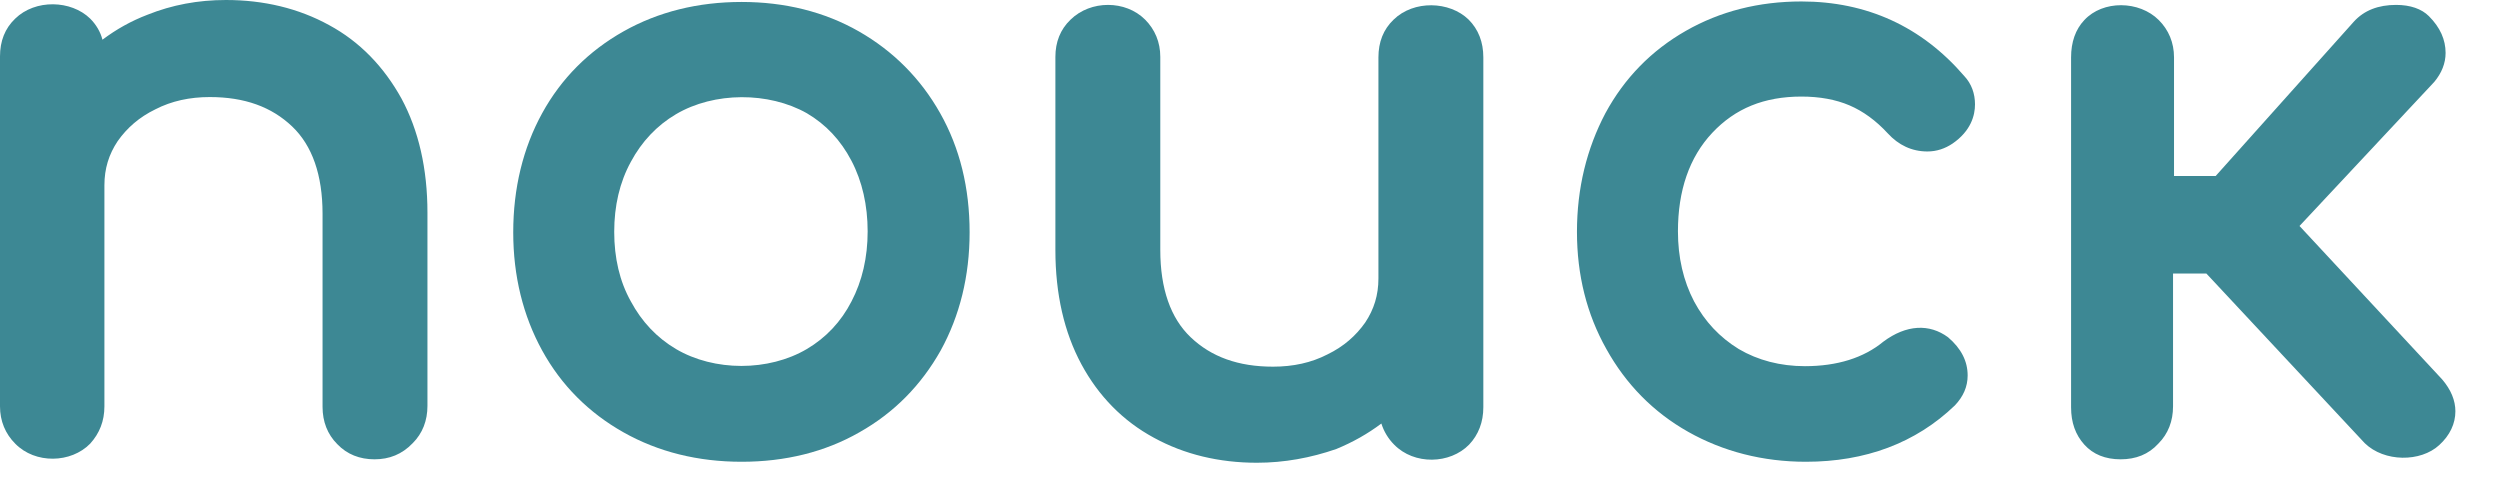 <?xml version="1.0" encoding="UTF-8"?> <svg xmlns="http://www.w3.org/2000/svg" width="51" height="10" viewBox="0 0 51 10" fill="none"><path d="M6.58 0.75C7.17 1.07 7.63 1.54 7.96 2.15C8.29 2.76 8.46 3.5 8.46 4.37V8.31C8.46 8.54 8.38 8.74 8.23 8.89C8.08 9.04 7.88 9.12 7.65 9.12C7.42 9.12 7.22 9.04 7.07 8.89C6.92 8.74 6.84 8.54 6.84 8.31V4.37C6.84 3.51 6.61 2.85 6.14 2.41C5.68 1.97 5.06 1.75 4.29 1.75C3.84 1.75 3.43 1.84 3.07 2.02C2.71 2.2 2.41 2.45 2.21 2.76C2 3.07 1.9 3.42 1.9 3.8V8.31C1.9 8.54 1.83 8.74 1.68 8.89C1.53 9.04 1.33 9.12 1.09 9.12C0.86 9.12 0.66 9.04 0.51 8.89C0.36 8.74 0.28 8.54 0.28 8.31V1.17C0.28 0.92 0.36 0.73 0.51 0.58C0.66 0.43 0.86 0.36 1.09 0.36C1.34 0.36 1.53 0.43 1.68 0.58C1.83 0.73 1.9 0.93 1.9 1.17V1.35C2.24 1.01 2.65 0.74 3.12 0.56C3.59 0.37 4.09 0.28 4.62 0.28C5.34 0.27 6 0.43 6.58 0.75Z" fill="#3D8894"></path><path d="M7.64 9.37C7.34 9.37 7.08 9.27 6.88 9.06C6.68 8.86 6.58 8.6 6.58 8.3V4.36C6.58 3.57 6.37 2.97 5.96 2.58C5.54 2.18 4.99 1.98 4.28 1.98C3.87 1.98 3.5 2.06 3.17 2.23C2.84 2.39 2.59 2.61 2.4 2.88C2.22 3.15 2.13 3.44 2.13 3.78V8.29C2.13 8.59 2.03 8.84 1.84 9.05C1.45 9.45 0.72 9.47 0.31 9.05C0.11 8.85 0 8.59 0 8.29V1.15C0 0.84 0.1 0.58 0.31 0.38C0.72 -0.02 1.45 -1.03712e-05 1.84 0.38C1.96 0.5 2.05 0.65 2.09 0.81C2.37 0.6 2.67 0.43 3.01 0.3C3.51 0.1 4.04 0 4.61 0C5.38 0 6.09 0.17 6.71 0.51C7.34 0.85 7.83 1.36 8.19 2.01C8.54 2.66 8.72 3.44 8.72 4.34V8.28C8.72 8.58 8.62 8.84 8.42 9.04C8.2 9.27 7.94 9.37 7.64 9.37ZM4.28 1.5C5.11 1.5 5.79 1.75 6.3 2.23C6.81 2.72 7.07 3.44 7.07 4.37V8.31C7.07 8.48 7.12 8.61 7.23 8.72C7.44 8.93 7.83 8.93 8.04 8.72C8.15 8.61 8.2 8.48 8.2 8.31V4.37C8.2 3.55 8.04 2.85 7.73 2.27C7.42 1.7 7 1.27 6.45 0.97C5.9 0.67 5.28 0.52 4.59 0.52C4.09 0.52 3.62 0.61 3.18 0.78C2.74 0.95 2.36 1.2 2.05 1.52L1.62 1.95V1.17C1.62 0.99 1.57 0.86 1.47 0.75C1.27 0.55 0.87 0.54 0.64 0.75C0.54 0.85 0.48 0.99 0.48 1.16V8.3C0.48 8.47 0.53 8.6 0.64 8.71C0.86 8.93 1.26 8.92 1.46 8.71C1.56 8.6 1.61 8.47 1.61 8.3V3.79C1.61 3.36 1.73 2.96 1.96 2.61C2.19 2.27 2.52 1.99 2.92 1.79C3.35 1.6 3.8 1.5 4.28 1.5Z" fill="#3D8894"></path><path d="M17.39 0.86C18.06 1.24 18.58 1.76 18.96 2.44C19.34 3.11 19.53 3.88 19.53 4.74C19.53 5.59 19.34 6.36 18.97 7.03C18.6 7.7 18.08 8.23 17.41 8.61C16.74 8.99 15.98 9.18 15.13 9.18C14.28 9.18 13.51 8.99 12.84 8.61C12.17 8.23 11.65 7.71 11.27 7.03C10.9 6.36 10.71 5.6 10.71 4.74C10.71 3.88 10.9 3.11 11.27 2.44C11.64 1.77 12.17 1.24 12.84 0.86C13.51 0.48 14.27 0.29 15.13 0.29C15.97 0.29 16.73 0.48 17.39 0.86ZM13.66 2.11C13.23 2.37 12.89 2.72 12.64 3.18C12.39 3.64 12.27 4.16 12.27 4.73C12.27 5.31 12.39 5.82 12.64 6.27C12.89 6.72 13.22 7.08 13.66 7.33C14.09 7.59 14.58 7.71 15.12 7.71C15.66 7.71 16.15 7.58 16.58 7.33C17.01 7.07 17.35 6.72 17.59 6.27C17.83 5.82 17.95 5.3 17.95 4.73C17.95 4.15 17.83 3.64 17.59 3.18C17.35 2.72 17.01 2.36 16.58 2.11C16.15 1.85 15.66 1.73 15.12 1.73C14.58 1.73 14.1 1.86 13.66 2.11Z" fill="#3D8894"></path><path d="M15.13 9.42C14.24 9.42 13.43 9.22 12.72 8.82C12.01 8.42 11.45 7.86 11.06 7.15C10.67 6.44 10.47 5.63 10.47 4.74C10.47 3.84 10.67 3.02 11.06 2.31C11.45 1.6 12.01 1.04 12.72 0.64C13.43 0.24 14.24 0.04 15.13 0.04C16.01 0.04 16.82 0.24 17.52 0.64C18.22 1.04 18.78 1.6 19.18 2.31C19.58 3.02 19.78 3.83 19.78 4.74C19.78 5.63 19.58 6.44 19.19 7.15C18.79 7.86 18.24 8.42 17.53 8.82C16.83 9.22 16.02 9.42 15.13 9.42ZM15.13 0.54C14.32 0.54 13.6 0.72 12.96 1.08C12.33 1.43 11.84 1.93 11.49 2.56C11.14 3.19 10.96 3.93 10.96 4.74C10.96 5.55 11.14 6.28 11.49 6.91C11.84 7.54 12.33 8.04 12.96 8.39C13.59 8.75 14.32 8.93 15.13 8.93C15.94 8.93 16.66 8.75 17.29 8.39C17.91 8.04 18.41 7.54 18.75 6.91C19.1 6.28 19.28 5.55 19.28 4.74C19.28 3.92 19.1 3.19 18.74 2.56C18.39 1.93 17.89 1.43 17.27 1.08C16.64 0.72 15.92 0.54 15.13 0.54ZM15.13 7.98C14.54 7.98 14.01 7.84 13.54 7.56C13.07 7.28 12.7 6.89 12.43 6.4C12.17 5.91 12.03 5.35 12.03 4.74C12.03 4.12 12.16 3.56 12.43 3.07C12.7 2.57 13.07 2.18 13.54 1.9C14.48 1.34 15.78 1.34 16.72 1.9C17.19 2.18 17.56 2.57 17.82 3.07C18.08 3.56 18.21 4.12 18.21 4.74C18.21 5.35 18.08 5.91 17.82 6.4C17.56 6.89 17.19 7.28 16.72 7.56C16.25 7.84 15.72 7.98 15.13 7.98ZM13.79 2.33C13.4 2.56 13.09 2.89 12.87 3.3C12.64 3.72 12.53 4.2 12.53 4.73C12.53 5.26 12.64 5.74 12.87 6.15C13.09 6.56 13.4 6.89 13.79 7.12C14.57 7.58 15.68 7.58 16.46 7.12C16.85 6.89 17.16 6.56 17.37 6.15C17.59 5.73 17.7 5.25 17.7 4.72C17.7 4.19 17.59 3.7 17.37 3.28C17.15 2.86 16.85 2.54 16.46 2.31C15.68 1.87 14.57 1.87 13.79 2.33Z" fill="#3D8894"></path><path d="M29.77 0.56C29.92 0.71 29.99 0.91 29.99 1.15V8.29C29.99 8.52 29.92 8.72 29.77 8.87C29.62 9.02 29.42 9.1 29.18 9.1C28.95 9.1 28.75 9.02 28.6 8.87C28.45 8.72 28.37 8.52 28.37 8.29V8.11C28.03 8.45 27.62 8.72 27.15 8.9C26.68 9.09 26.18 9.18 25.65 9.18C24.91 9.18 24.25 9.02 23.67 8.7C23.08 8.38 22.62 7.91 22.29 7.3C21.96 6.69 21.79 5.95 21.79 5.08V1.14C21.79 0.91 21.87 0.71 22.02 0.56C22.17 0.41 22.37 0.33 22.6 0.33C22.83 0.33 23.03 0.41 23.18 0.56C23.33 0.71 23.41 0.91 23.41 1.14V5.08C23.41 5.94 23.64 6.6 24.11 7.04C24.57 7.48 25.19 7.7 25.96 7.7C26.41 7.7 26.82 7.61 27.18 7.43C27.55 7.25 27.84 7 28.04 6.69C28.24 6.38 28.35 6.03 28.35 5.65V1.14C28.35 0.89 28.43 0.7 28.58 0.55C28.73 0.4 28.93 0.33 29.16 0.33C29.42 0.34 29.62 0.41 29.77 0.56Z" fill="#3D8894"></path><path d="M25.64 9.44C24.87 9.44 24.16 9.27 23.54 8.93C22.91 8.59 22.41 8.08 22.06 7.43C21.71 6.78 21.53 6 21.53 5.1V1.16C21.53 0.86 21.63 0.6 21.84 0.4C22.25 9.76622e-05 22.96 9.76622e-05 23.36 0.4C23.56 0.6 23.67 0.86 23.67 1.16V5.1C23.67 5.89 23.88 6.49 24.29 6.88C24.71 7.28 25.26 7.48 25.97 7.48C26.38 7.48 26.75 7.4 27.08 7.23C27.41 7.07 27.66 6.85 27.85 6.58C28.03 6.31 28.12 6.02 28.12 5.68V1.17C28.12 0.86 28.22 0.6 28.43 0.4C28.84 9.76622e-05 29.57 0.02 29.96 0.4C30.16 0.6 30.26 0.86 30.26 1.17V8.31C30.26 8.61 30.16 8.87 29.97 9.07C29.58 9.47 28.85 9.49 28.44 9.07C28.32 8.95 28.23 8.8 28.18 8.64C27.9 8.85 27.6 9.02 27.26 9.16C26.74 9.34 26.2 9.44 25.64 9.44ZM22.6 0.59C22.43 0.59 22.3 0.64 22.19 0.75C22.08 0.86 22.03 0.99 22.03 1.16V5.1C22.03 5.92 22.19 6.62 22.5 7.2C22.81 7.77 23.23 8.2 23.78 8.5C24.33 8.8 24.95 8.95 25.64 8.95C26.14 8.95 26.61 8.86 27.05 8.69C27.49 8.52 27.87 8.27 28.18 7.95L28.61 7.52V8.3C28.61 8.47 28.66 8.6 28.77 8.71C28.99 8.93 29.39 8.92 29.59 8.71C29.69 8.6 29.74 8.47 29.74 8.3V1.16C29.74 0.98 29.69 0.85 29.59 0.74C29.39 0.54 28.98 0.53 28.76 0.74C28.66 0.84 28.6 0.98 28.6 1.15V5.66C28.6 6.09 28.48 6.49 28.25 6.84C28.02 7.18 27.69 7.46 27.29 7.66C26.89 7.86 26.44 7.96 25.96 7.96C25.13 7.96 24.45 7.71 23.94 7.23C23.43 6.74 23.17 6.02 23.17 5.09V1.15C23.17 0.98 23.12 0.85 23.01 0.74C22.9 0.64 22.77 0.59 22.6 0.59Z" fill="#3D8894"></path><path d="M39.9 1.73C40.01 1.85 40.06 1.99 40.06 2.15C40.06 2.38 39.94 2.58 39.71 2.74C39.6 2.81 39.48 2.85 39.34 2.85C39.09 2.85 38.89 2.75 38.72 2.56C38.45 2.27 38.16 2.06 37.85 1.93C37.54 1.8 37.18 1.73 36.77 1.73C35.95 1.73 35.28 2 34.77 2.55C34.26 3.1 34 3.83 34 4.73C34 5.31 34.12 5.82 34.36 6.27C34.6 6.72 34.94 7.08 35.37 7.33C35.8 7.59 36.29 7.71 36.85 7.71C37.58 7.71 38.16 7.52 38.61 7.15C38.81 7 39.01 6.93 39.2 6.93C39.35 6.93 39.49 6.98 39.62 7.07C39.82 7.24 39.92 7.43 39.92 7.65C39.92 7.81 39.86 7.95 39.73 8.08C38.96 8.79 38 9.15 36.85 9.15C36.01 9.15 35.25 8.96 34.58 8.57C33.91 8.19 33.38 7.66 33 6.98C32.62 6.3 32.43 5.55 32.43 4.72C32.43 3.87 32.61 3.1 32.98 2.42C33.35 1.74 33.86 1.21 34.52 0.84C35.18 0.46 35.93 0.27 36.76 0.27C38.02 0.29 39.06 0.77 39.9 1.73Z" fill="#3D8894"></path><path d="M36.84 9.42C35.96 9.42 35.15 9.21 34.44 8.81C33.73 8.41 33.17 7.84 32.77 7.12C32.37 6.41 32.17 5.61 32.17 4.73C32.17 3.84 32.37 3.03 32.75 2.31C33.14 1.59 33.69 1.03 34.39 0.63C35.09 0.23 35.88 0.03 36.75 0.03C38.08 0.03 39.2 0.54 40.07 1.55C40.22 1.71 40.29 1.91 40.29 2.13C40.29 2.35 40.21 2.67 39.83 2.93C39.68 3.03 39.51 3.09 39.32 3.09C39 3.09 38.73 2.96 38.51 2.72C38.27 2.46 38.01 2.27 37.73 2.15C37.45 2.03 37.12 1.97 36.75 1.97C35.99 1.97 35.4 2.21 34.93 2.71C34.46 3.21 34.23 3.89 34.23 4.72C34.23 5.25 34.34 5.73 34.56 6.15C34.78 6.56 35.08 6.88 35.47 7.12C35.86 7.35 36.32 7.47 36.82 7.47C37.48 7.47 38.02 7.3 38.42 6.97C38.89 6.62 39.36 6.6 39.74 6.88C40.01 7.11 40.14 7.37 40.14 7.66C40.14 7.89 40.05 8.09 39.88 8.27C39.08 9.04 38.05 9.42 36.84 9.42ZM36.76 0.54C35.98 0.54 35.26 0.72 34.64 1.07C34.02 1.42 33.54 1.92 33.19 2.56C32.84 3.2 32.67 3.93 32.67 4.74C32.67 5.53 32.85 6.25 33.21 6.88C33.56 7.51 34.06 8.02 34.69 8.38C35.32 8.74 36.04 8.92 36.84 8.92C37.92 8.92 38.83 8.58 39.55 7.92C39.65 7.82 39.66 7.73 39.66 7.67C39.66 7.53 39.59 7.41 39.44 7.28C39.26 7.15 39.01 7.17 38.74 7.37C38.26 7.77 37.61 7.98 36.83 7.98C36.23 7.98 35.69 7.84 35.22 7.56C34.75 7.28 34.38 6.89 34.12 6.4C33.86 5.91 33.73 5.35 33.73 4.74C33.73 3.77 34.01 2.98 34.57 2.39C35.13 1.79 35.86 1.49 36.75 1.49C37.19 1.49 37.58 1.56 37.93 1.71C38.28 1.86 38.6 2.09 38.89 2.4C39.08 2.61 39.36 2.68 39.56 2.54C39.78 2.39 39.81 2.25 39.81 2.15C39.81 2.05 39.78 1.97 39.71 1.9C38.92 0.98 37.95 0.54 36.76 0.54Z" fill="#3D8894"></path><path d="M49.85 8.4C49.85 8.58 49.76 8.75 49.59 8.91C49.45 9.04 49.26 9.1 49.01 9.1C48.76 9.1 48.57 9.03 48.42 8.88L45.12 5.34H44.08V8.3C44.08 8.53 44 8.73 43.85 8.88C43.7 9.03 43.5 9.11 43.25 9.11C43.02 9.11 42.83 9.04 42.69 8.89C42.55 8.74 42.48 8.54 42.48 8.3V1.16C42.48 0.91 42.55 0.72 42.69 0.57C42.83 0.42 43.02 0.35 43.25 0.35C43.5 0.35 43.7 0.43 43.85 0.58C44 0.73 44.08 0.93 44.08 1.16V3.83H45.3L48.2 0.6C48.36 0.43 48.58 0.34 48.87 0.34C49.09 0.34 49.26 0.39 49.37 0.5C49.55 0.68 49.64 0.87 49.64 1.08C49.64 1.23 49.58 1.37 49.46 1.51L46.56 4.61L49.63 7.91C49.78 8.08 49.85 8.24 49.85 8.4Z" fill="#3D8894"></path><path d="M43.26 9.37C42.95 9.37 42.7 9.27 42.52 9.07C42.34 8.87 42.25 8.62 42.25 8.31V1.17C42.25 0.86 42.34 0.6 42.52 0.41C42.9 0 43.64 0.01 44.04 0.41C44.24 0.61 44.35 0.87 44.35 1.17V3.59H45.2L48.02 0.44C48.23 0.21 48.52 0.1 48.88 0.1C49.17 0.1 49.4 0.18 49.55 0.33C49.78 0.56 49.89 0.81 49.89 1.08C49.89 1.29 49.81 1.49 49.66 1.67L46.91 4.61L49.82 7.74C50 7.95 50.09 8.17 50.09 8.39C50.09 8.64 49.98 8.88 49.76 9.08C49.38 9.43 48.64 9.43 48.24 9.04L45.01 5.58H44.33V8.29C44.33 8.59 44.23 8.85 44.03 9.05C43.83 9.27 43.57 9.37 43.26 9.37ZM43.26 0.6C43.09 0.6 42.97 0.65 42.88 0.74C42.79 0.84 42.74 0.98 42.74 1.16V8.3C42.74 8.48 42.79 8.62 42.88 8.72C43.07 8.92 43.47 8.91 43.68 8.71C43.79 8.6 43.84 8.47 43.84 8.3V5.09H45.24L48.61 8.71C48.8 8.9 49.24 8.9 49.43 8.73C49.55 8.62 49.61 8.51 49.61 8.4C49.61 8.3 49.56 8.2 49.46 8.08L46.24 4.62L49.3 1.35C49.37 1.27 49.41 1.18 49.41 1.09C49.41 0.95 49.35 0.82 49.21 0.69C49.14 0.62 49 0.6 48.89 0.6C48.67 0.6 48.51 0.66 48.4 0.78L45.43 4.09H43.85V1.17C43.85 1 43.8 0.87 43.69 0.76C43.57 0.66 43.43 0.6 43.26 0.6Z" fill="#3D8894"></path></svg> 